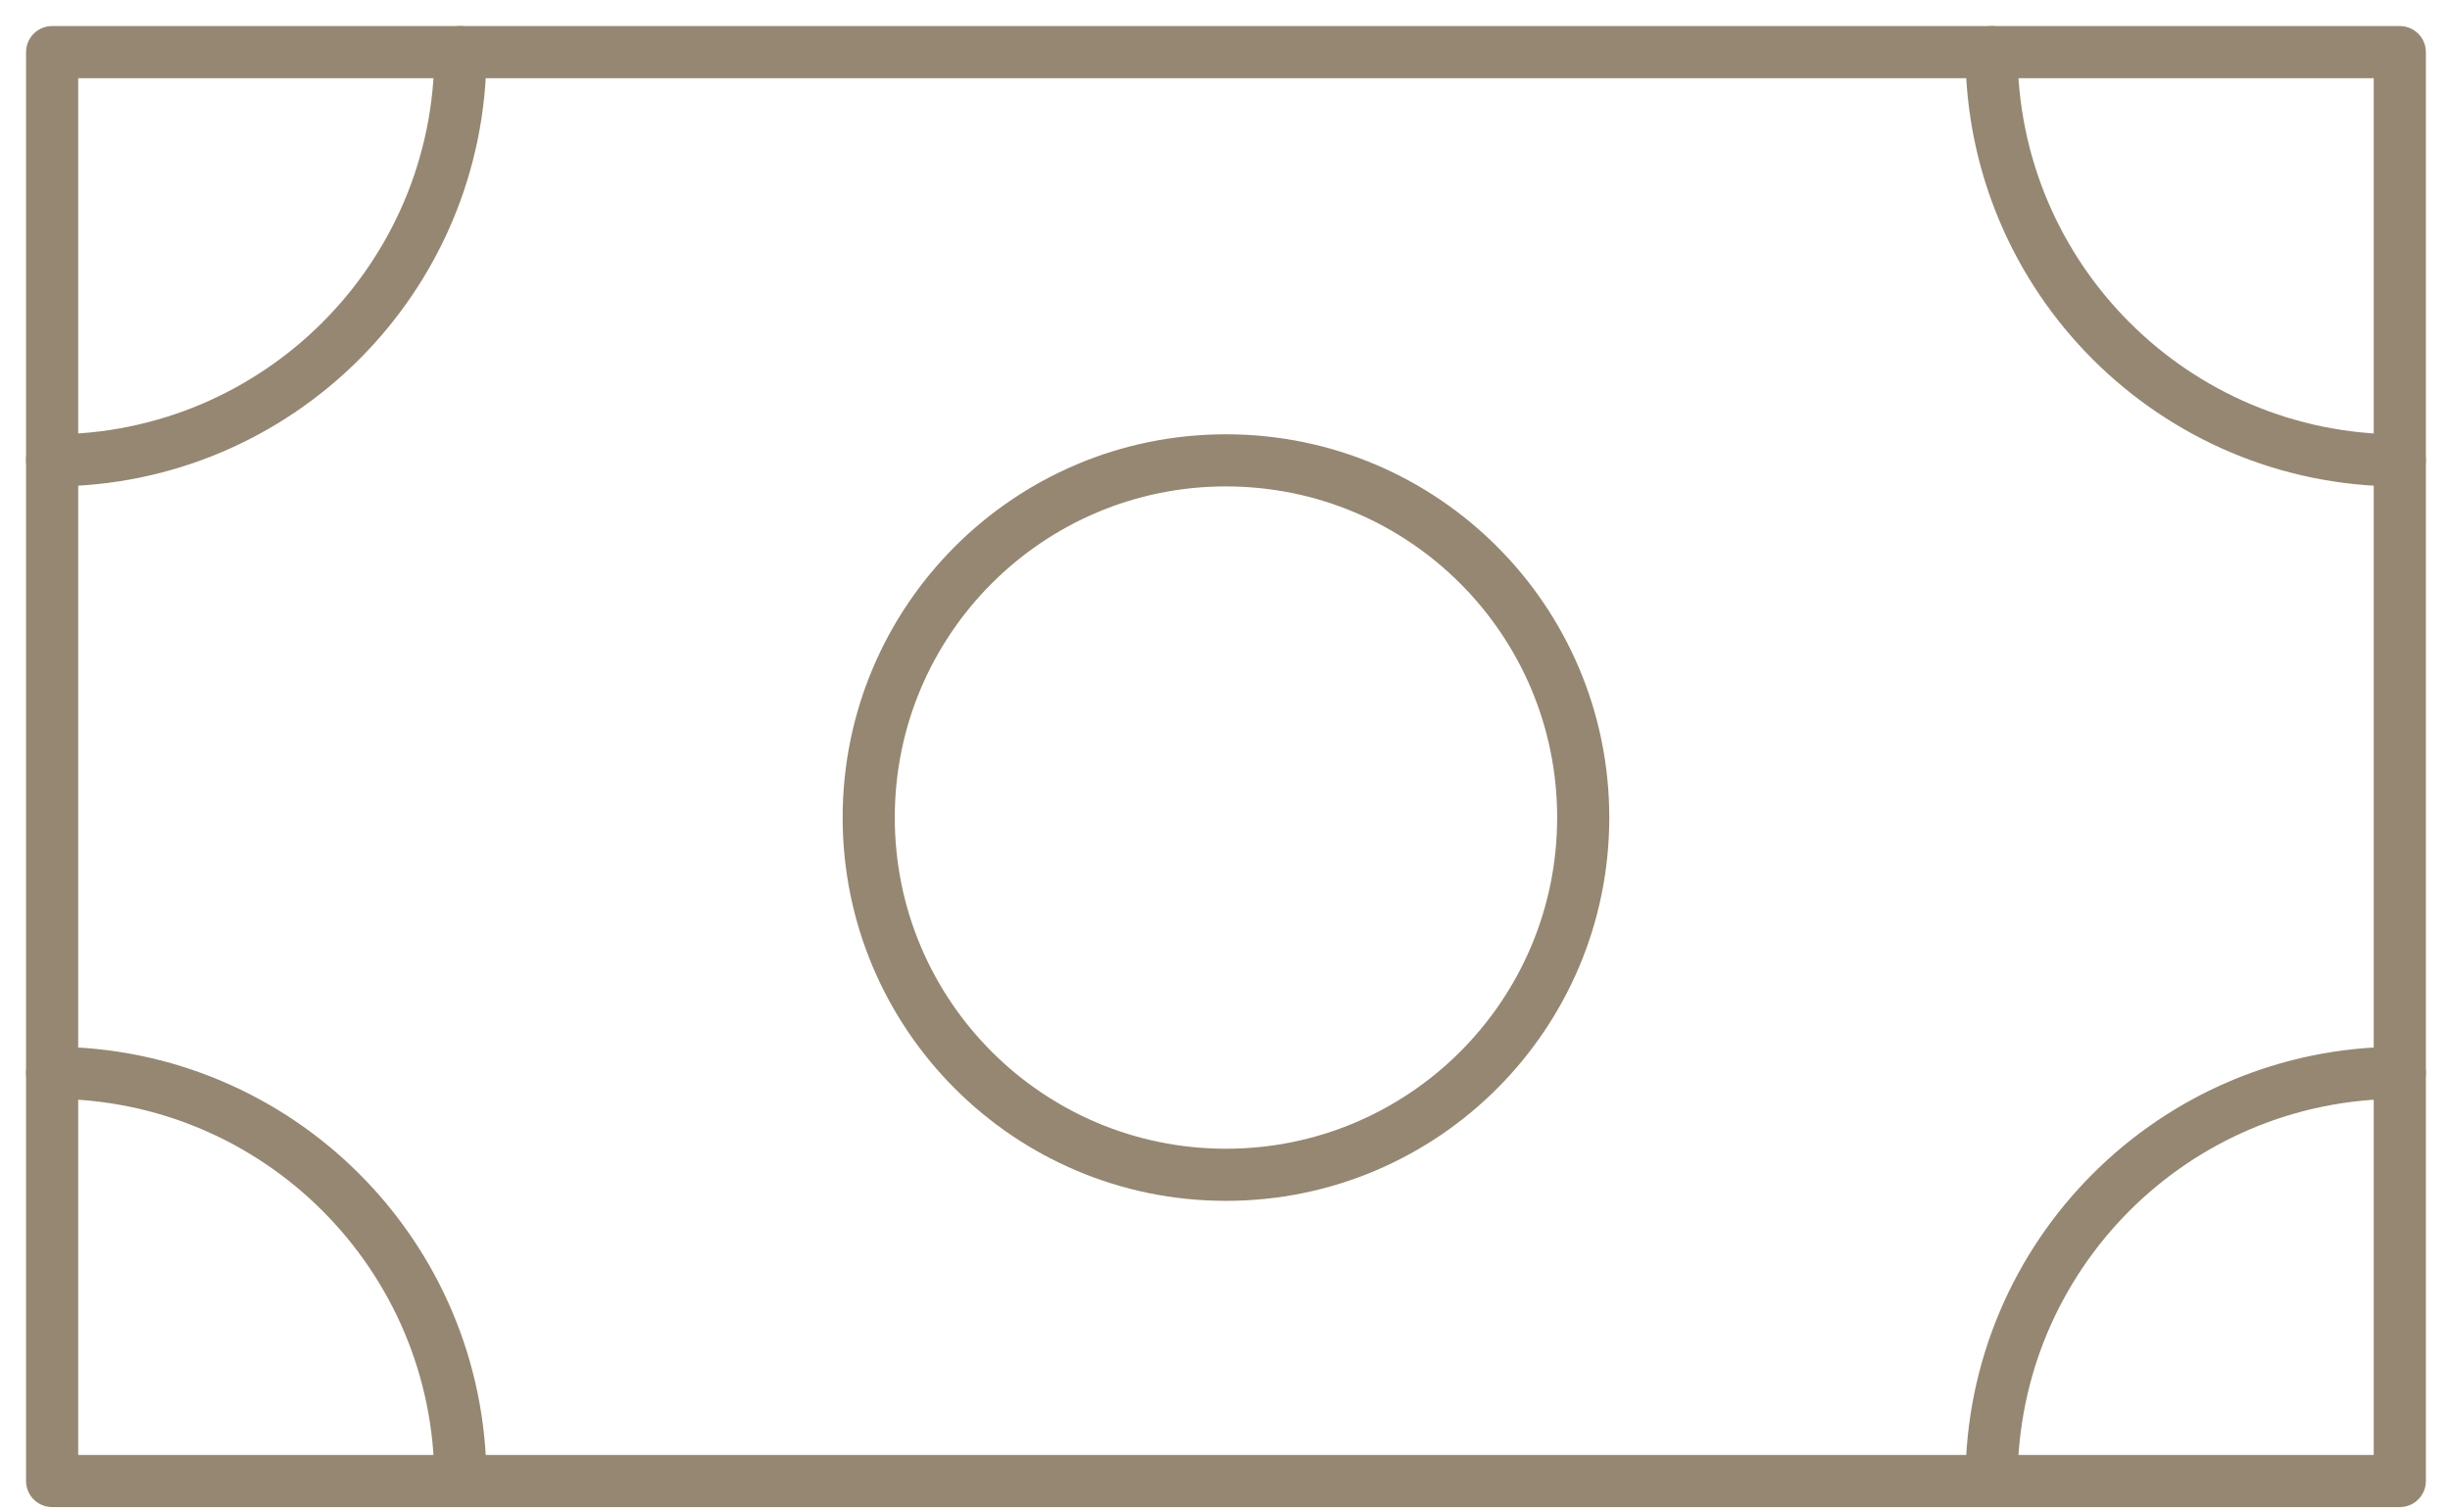 <svg width="47" height="29" viewBox="0 0 47 29" fill="none" xmlns="http://www.w3.org/2000/svg">
<path d="M23.518 22.539C27.304 22.539 30.372 19.471 30.372 15.685C30.372 11.9 27.304 8.832 23.518 8.832C19.733 8.832 16.665 11.9 16.665 15.685C16.665 19.471 19.733 22.539 23.518 22.539Z" stroke="#958771" stroke-linecap="round" stroke-linejoin="round"/>
<path d="M46.037 1H1V28.414H46.037V1Z" stroke="#958771" stroke-linecap="round" stroke-linejoin="round"/>
<path d="M38.205 1C38.205 5.327 41.71 8.833 46.037 8.833" stroke="#958771" stroke-linecap="round" stroke-linejoin="round"/>
<path d="M38.205 28.415C38.205 24.087 41.71 20.582 46.037 20.582" stroke="#958771" stroke-linecap="round" stroke-linejoin="round"/>
<path d="M1 8.833C5.327 8.833 8.833 5.327 8.833 1" stroke="#958771" stroke-linecap="round" stroke-linejoin="round"/>
<path d="M1 20.582C5.327 20.582 8.833 24.087 8.833 28.415" stroke="#958771" stroke-linecap="round" stroke-linejoin="round"/>
</svg>
